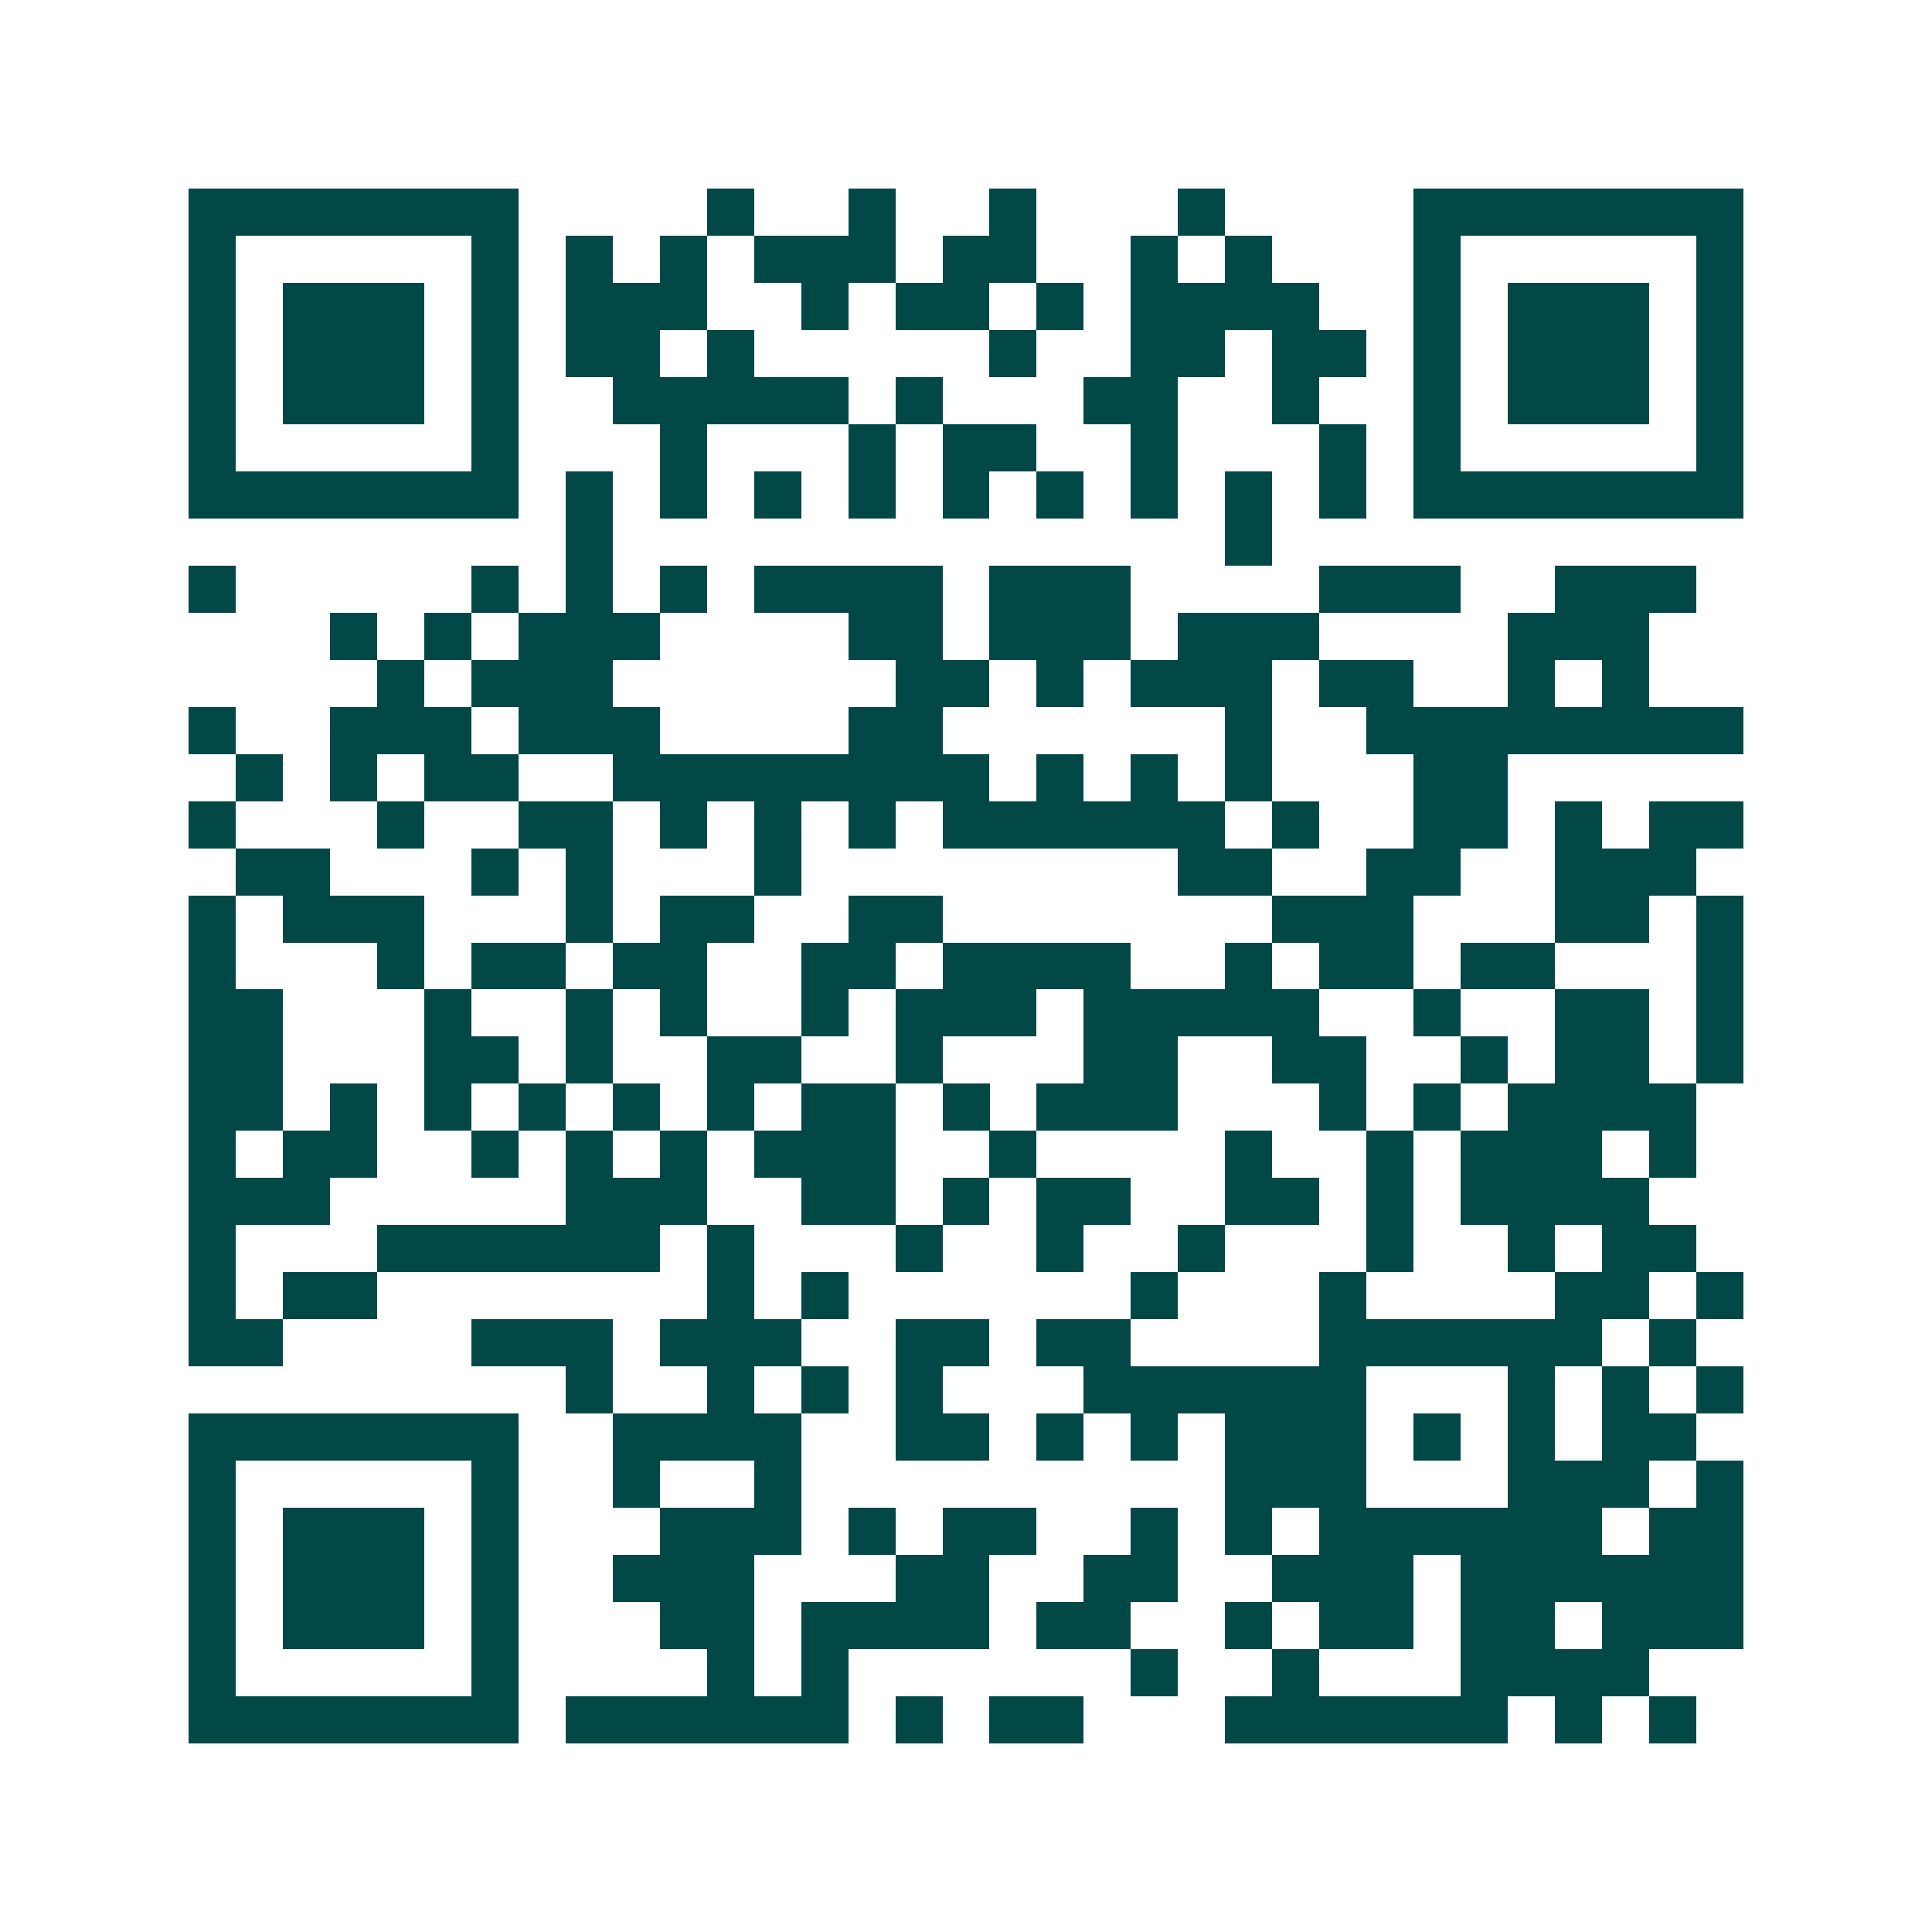 <svg xmlns="http://www.w3.org/2000/svg" width="200" height="200" viewBox="0 0 41 41" shape-rendering="crispEdges"><path fill="#ffffff" d="M0 0h41v41H0z"/><path stroke="#014847" d="M4 4.5h7m4 0h1m2 0h1m2 0h1m3 0h1m4 0h7M4 5.5h1m5 0h1m1 0h1m1 0h1m1 0h3m1 0h2m2 0h1m1 0h1m3 0h1m5 0h1M4 6.5h1m1 0h3m1 0h1m1 0h3m2 0h1m1 0h2m1 0h1m1 0h4m2 0h1m1 0h3m1 0h1M4 7.5h1m1 0h3m1 0h1m1 0h2m1 0h1m5 0h1m2 0h2m1 0h2m1 0h1m1 0h3m1 0h1M4 8.5h1m1 0h3m1 0h1m2 0h5m1 0h1m3 0h2m2 0h1m2 0h1m1 0h3m1 0h1M4 9.5h1m5 0h1m3 0h1m3 0h1m1 0h2m2 0h1m3 0h1m1 0h1m5 0h1M4 10.5h7m1 0h1m1 0h1m1 0h1m1 0h1m1 0h1m1 0h1m1 0h1m1 0h1m1 0h1m1 0h7M12 11.5h1m13 0h1M4 12.5h1m5 0h1m1 0h1m1 0h1m1 0h4m1 0h3m4 0h3m2 0h3M7 13.5h1m1 0h1m1 0h3m4 0h2m1 0h3m1 0h3m4 0h3M8 14.5h1m1 0h3m6 0h2m1 0h1m1 0h3m1 0h2m2 0h1m1 0h1M4 15.5h1m2 0h3m1 0h3m4 0h2m6 0h1m2 0h8M5 16.5h1m1 0h1m1 0h2m2 0h8m1 0h1m1 0h1m1 0h1m3 0h2M4 17.5h1m3 0h1m2 0h2m1 0h1m1 0h1m1 0h1m1 0h6m1 0h1m2 0h2m1 0h1m1 0h2M5 18.5h2m3 0h1m1 0h1m3 0h1m8 0h2m2 0h2m2 0h3M4 19.5h1m1 0h3m3 0h1m1 0h2m2 0h2m7 0h3m3 0h2m1 0h1M4 20.5h1m3 0h1m1 0h2m1 0h2m2 0h2m1 0h4m2 0h1m1 0h2m1 0h2m3 0h1M4 21.5h2m3 0h1m2 0h1m1 0h1m2 0h1m1 0h3m1 0h5m2 0h1m2 0h2m1 0h1M4 22.5h2m3 0h2m1 0h1m2 0h2m2 0h1m3 0h2m2 0h2m2 0h1m1 0h2m1 0h1M4 23.5h2m1 0h1m1 0h1m1 0h1m1 0h1m1 0h1m1 0h2m1 0h1m1 0h3m3 0h1m1 0h1m1 0h4M4 24.5h1m1 0h2m2 0h1m1 0h1m1 0h1m1 0h3m2 0h1m4 0h1m2 0h1m1 0h3m1 0h1M4 25.5h3m5 0h3m2 0h2m1 0h1m1 0h2m2 0h2m1 0h1m1 0h4M4 26.5h1m3 0h6m1 0h1m3 0h1m2 0h1m2 0h1m3 0h1m2 0h1m1 0h2M4 27.5h1m1 0h2m7 0h1m1 0h1m6 0h1m3 0h1m4 0h2m1 0h1M4 28.5h2m4 0h3m1 0h3m2 0h2m1 0h2m4 0h6m1 0h1M12 29.5h1m2 0h1m1 0h1m1 0h1m3 0h6m3 0h1m1 0h1m1 0h1M4 30.5h7m2 0h4m2 0h2m1 0h1m1 0h1m1 0h3m1 0h1m1 0h1m1 0h2M4 31.5h1m5 0h1m2 0h1m2 0h1m9 0h3m3 0h3m1 0h1M4 32.5h1m1 0h3m1 0h1m3 0h3m1 0h1m1 0h2m2 0h1m1 0h1m1 0h6m1 0h2M4 33.5h1m1 0h3m1 0h1m2 0h3m3 0h2m2 0h2m2 0h3m1 0h6M4 34.5h1m1 0h3m1 0h1m3 0h2m1 0h4m1 0h2m2 0h1m1 0h2m1 0h2m1 0h3M4 35.5h1m5 0h1m4 0h1m1 0h1m6 0h1m2 0h1m3 0h4M4 36.5h7m1 0h6m1 0h1m1 0h2m3 0h6m1 0h1m1 0h1"/></svg>
